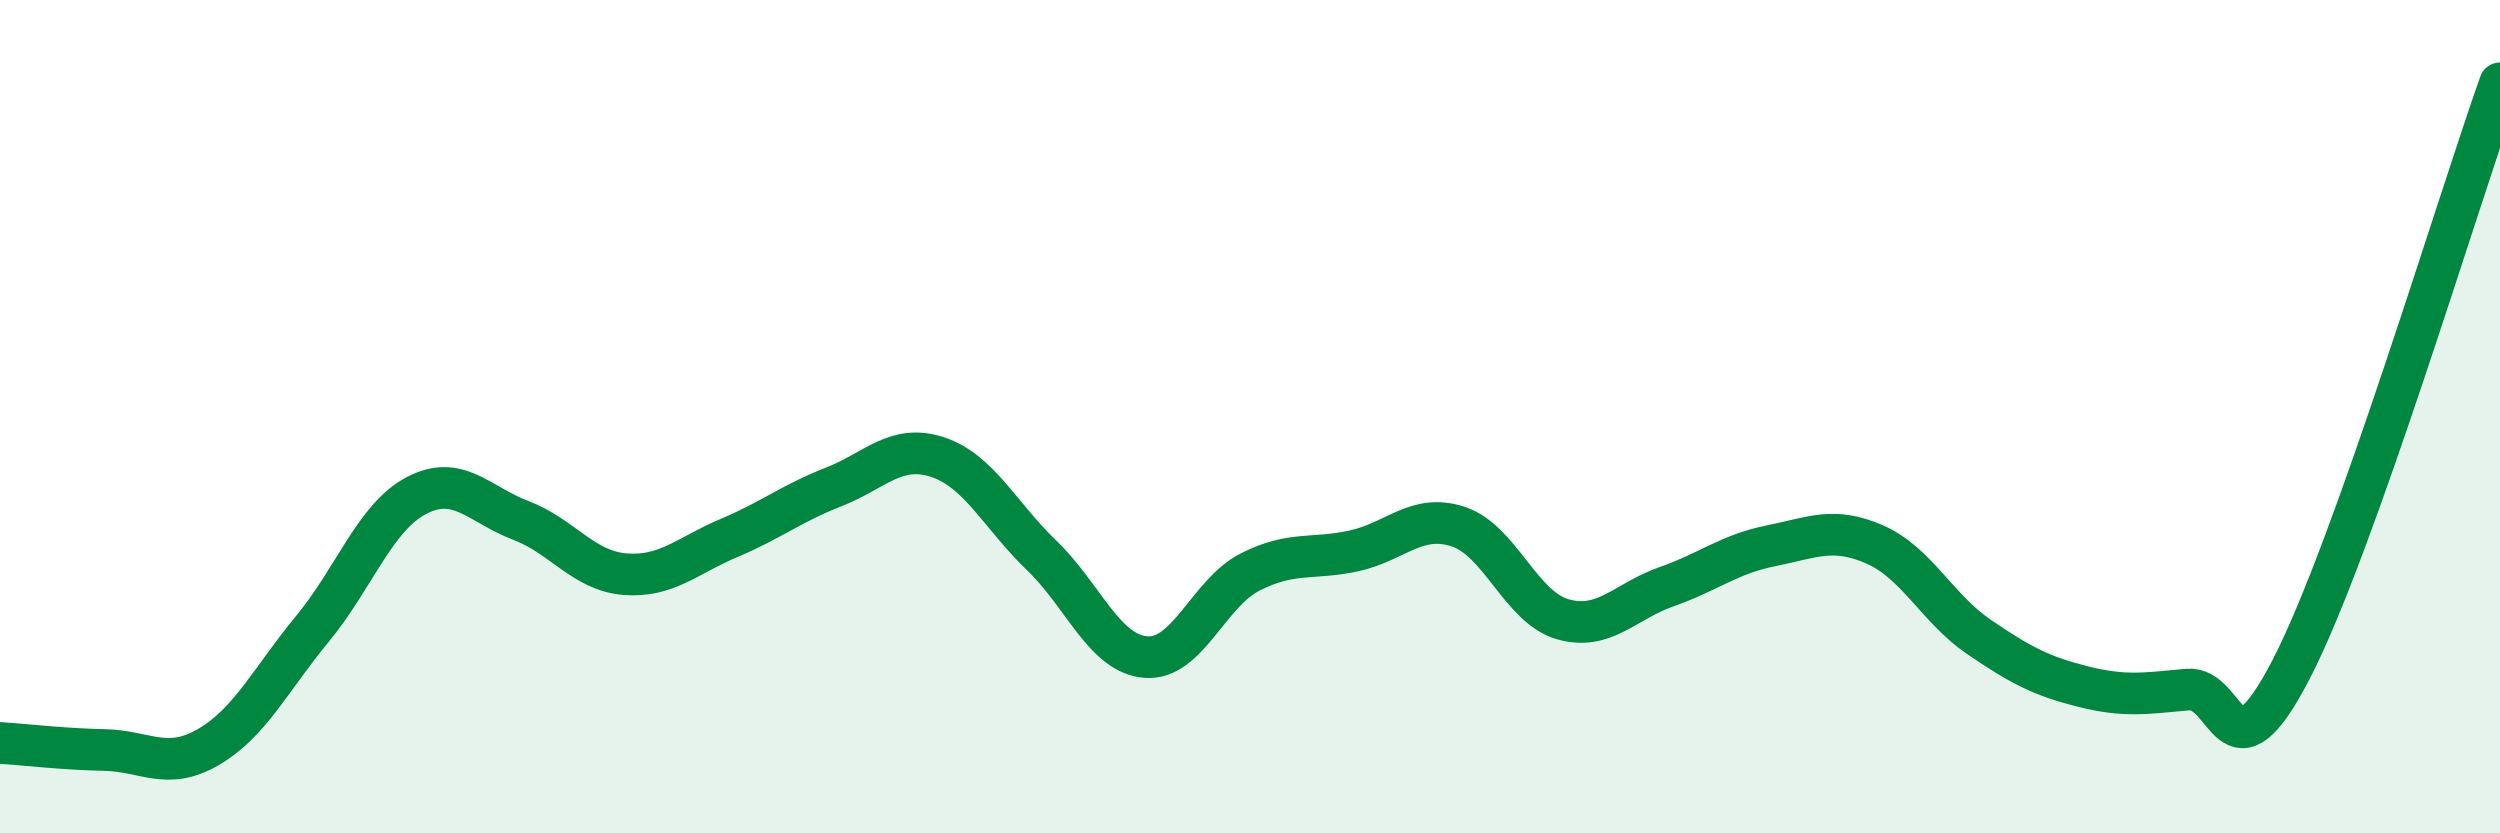 
    <svg width="60" height="20" viewBox="0 0 60 20" xmlns="http://www.w3.org/2000/svg">
      <path
        d="M 0,17.83 C 0.5,17.86 1.5,17.98 2.5,18 C 3.5,18.02 4,18.51 5,17.93 C 6,17.35 6.5,16.3 7.5,15.09 C 8.5,13.88 9,12.41 10,11.89 C 11,11.37 11.5,12.11 12.5,12.49 C 13.5,12.87 14,13.7 15,13.78 C 16,13.86 16.5,13.33 17.5,12.91 C 18.5,12.49 19,12.08 20,11.69 C 21,11.3 21.5,10.64 22.5,10.97 C 23.5,11.3 24,12.37 25,13.33 C 26,14.29 26.5,15.69 27.5,15.77 C 28.5,15.85 29,14.24 30,13.73 C 31,13.22 31.5,13.44 32.5,13.22 C 33.5,13 34,12.31 35,12.64 C 36,12.97 36.5,14.57 37.5,14.86 C 38.5,15.15 39,14.43 40,14.08 C 41,13.73 41.5,13.3 42.5,13.1 C 43.5,12.9 44,12.63 45,13.07 C 46,13.51 46.5,14.61 47.5,15.29 C 48.5,15.97 49,16.23 50,16.48 C 51,16.73 51.5,16.64 52.5,16.55 C 53.5,16.46 53.5,18.95 55,16.04 C 56.5,13.13 59,4.81 60,2L60 20L0 20Z"
        fill="#008740"
        opacity="0.1"
        stroke-linecap="round"
        stroke-linejoin="round"
      />
      <path
        d="M 0,17.83 C 0.5,17.86 1.5,17.98 2.5,18 C 3.5,18.02 4,18.51 5,17.93 C 6,17.35 6.5,16.3 7.5,15.09 C 8.5,13.88 9,12.41 10,11.89 C 11,11.37 11.5,12.11 12.5,12.49 C 13.5,12.87 14,13.7 15,13.78 C 16,13.86 16.5,13.33 17.5,12.91 C 18.5,12.49 19,12.08 20,11.69 C 21,11.3 21.5,10.64 22.5,10.97 C 23.5,11.3 24,12.37 25,13.33 C 26,14.29 26.5,15.69 27.5,15.77 C 28.5,15.85 29,14.24 30,13.73 C 31,13.22 31.5,13.44 32.5,13.22 C 33.5,13 34,12.31 35,12.64 C 36,12.97 36.5,14.57 37.5,14.86 C 38.5,15.15 39,14.43 40,14.08 C 41,13.73 41.5,13.3 42.5,13.1 C 43.5,12.9 44,12.63 45,13.07 C 46,13.51 46.5,14.61 47.5,15.29 C 48.5,15.97 49,16.23 50,16.48 C 51,16.73 51.5,16.64 52.5,16.55 C 53.5,16.46 53.5,18.95 55,16.04 C 56.5,13.13 59,4.81 60,2"
        stroke="#008740"
        stroke-width="1"
        fill="none"
        stroke-linecap="round"
        stroke-linejoin="round"
      />
    </svg>
  